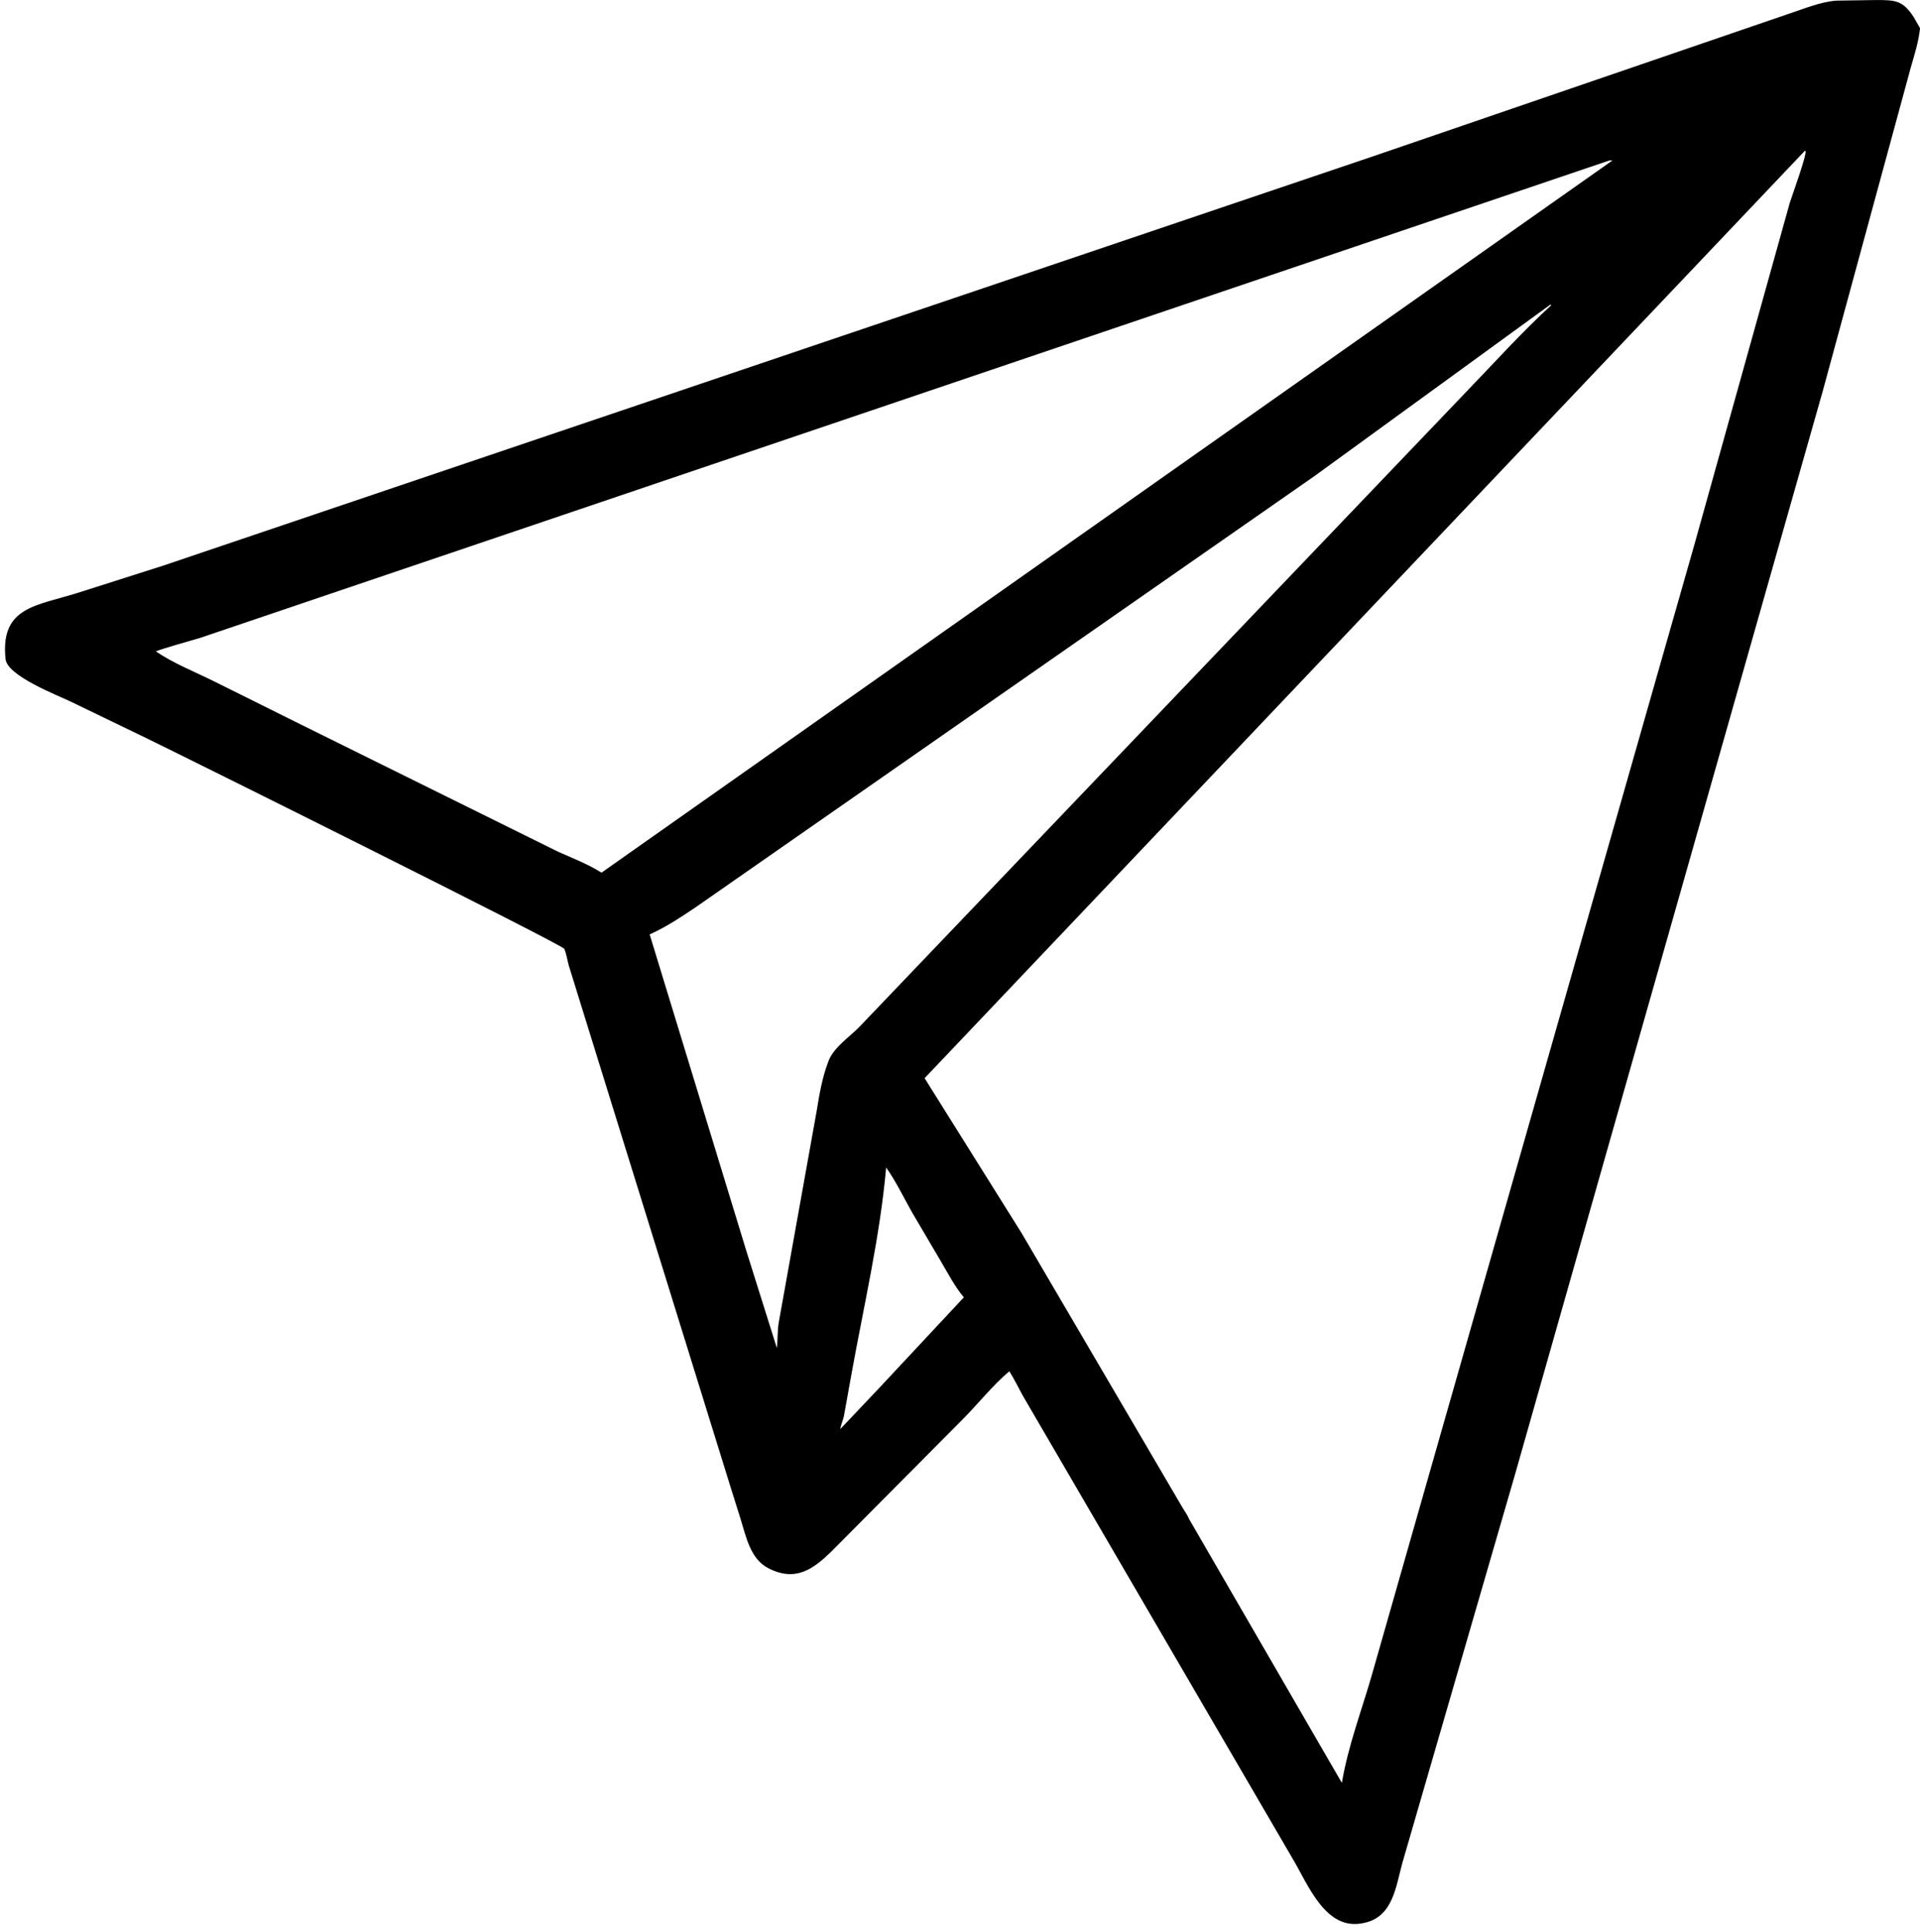 <?xml version="1.0" encoding="UTF-8"?>
<!DOCTYPE svg PUBLIC '-//W3C//DTD SVG 1.0//EN'
          'http://www.w3.org/TR/2001/REC-SVG-20010904/DTD/svg10.dtd'>
<svg display="block" height="1983.7" preserveAspectRatio="xMidYMid meet" version="1.0" viewBox="2.5 7.7 1971.4 1983.7" width="1971.4" xmlns="http://www.w3.org/2000/svg" xmlns:xlink="http://www.w3.org/1999/xlink" zoomAndPan="magnify"
><g id="change1_1"
  ><path d="M 1888.15 8.343 L 1928.95 7.735 C 1948.3 7.813 1956.22 7.693 1967.75 25.779 L 1973.96 36.705 C 1972.4 50.684 1968.47 63.059 1964.58 76.5 L 1874 409.5 L 1558.29 1521.14 L 1442.5 1920.43 C 1435.84 1944.26 1433.04 1975.59 1404.06 1982.21 L 1402.7 1982.5 C 1363.62 1991.37 1345.62 1942.92 1329.67 1916.29 L 1053.01 1441.5 C 1048.25 1432.98 1044.07 1424.14 1038.85 1415.87 C 1022.02 1430.1 1007.46 1448.47 991.955 1464.25 L 856.687 1600.43 C 837.506 1619.27 819.384 1632.51 791.34 1618.13 C 773.018 1608.74 768.605 1585.95 763.018 1567.95 L 752.908 1535.75 L 586.522 999.263 C 585.049 993.995 584.07 987.02 581.87 982.108 C 579.886 977.679 198.073 787.731 153.5 766.076 L 75.535 728.405 C 61.586 721.664 10.054 701.942 8.212 684.563 C 2.511 630.795 39.891 629.904 82.206 616.57 L 170.201 588.515 L 1412.05 168.31 L 1837.68 22.372 C 1853.64 17.175 1871.41 9.516 1888.15 8.343 z M 1855.73 162.5 L 951.863 1114.92 L 1051.66 1274.34 L 1216.46 1555.54 C 1218.54 1559.26 1221.68 1563.22 1223.16 1567.18 L 1380.29 1838.61 C 1386.52 1801.11 1400.52 1764.49 1411.02 1728 L 1742.06 567.688 L 1840.14 216.15 C 1842.39 209.107 1857.68 166.96 1856.37 162.899 L 1855.73 162.5 z M 1654.93 172.5 L 208.255 662.679 C 200.671 665.012 166.741 674.435 162.549 676.646 C 180.547 688.928 202.515 697.559 222.056 707.282 L 315.865 753.916 L 575.57 882.379 C 590.509 889.009 606.263 895.136 620.127 903.835 L 1658.1 172.5 C 1655.69 172.369 1656.75 172.326 1654.93 172.5 z M 1594.41 320.5 L 1353 496.011 L 717.441 938.928 C 701.744 949.485 686.844 959.486 669.556 967.272 L 768.941 1292.7 L 800.186 1392.11 C 801.135 1383.39 800.657 1374.67 802.055 1366 L 841.039 1148.52 C 843.735 1131.88 846.702 1114.52 852.657 1098.71 L 853.212 1097.22 C 858.736 1082.97 875.042 1072.47 885.341 1061.73 L 1508.3 409.749 C 1536.97 380.078 1564.82 349.027 1595.25 321.142 L 1594.41 320.5 z M 912.374 1206.62 C 906.031 1278.05 889.401 1348.56 876.719 1419.06 L 868.955 1462.12 C 868.046 1466.5 865.77 1470.79 865.338 1475.21 L 906.079 1432.16 L 992.145 1339.98 C 982.873 1328.96 975.845 1315.37 968.551 1302.97 L 938.578 1252.01 C 930.038 1236.81 922.401 1220.91 912.374 1206.62 z"
  /></g
></svg
>
